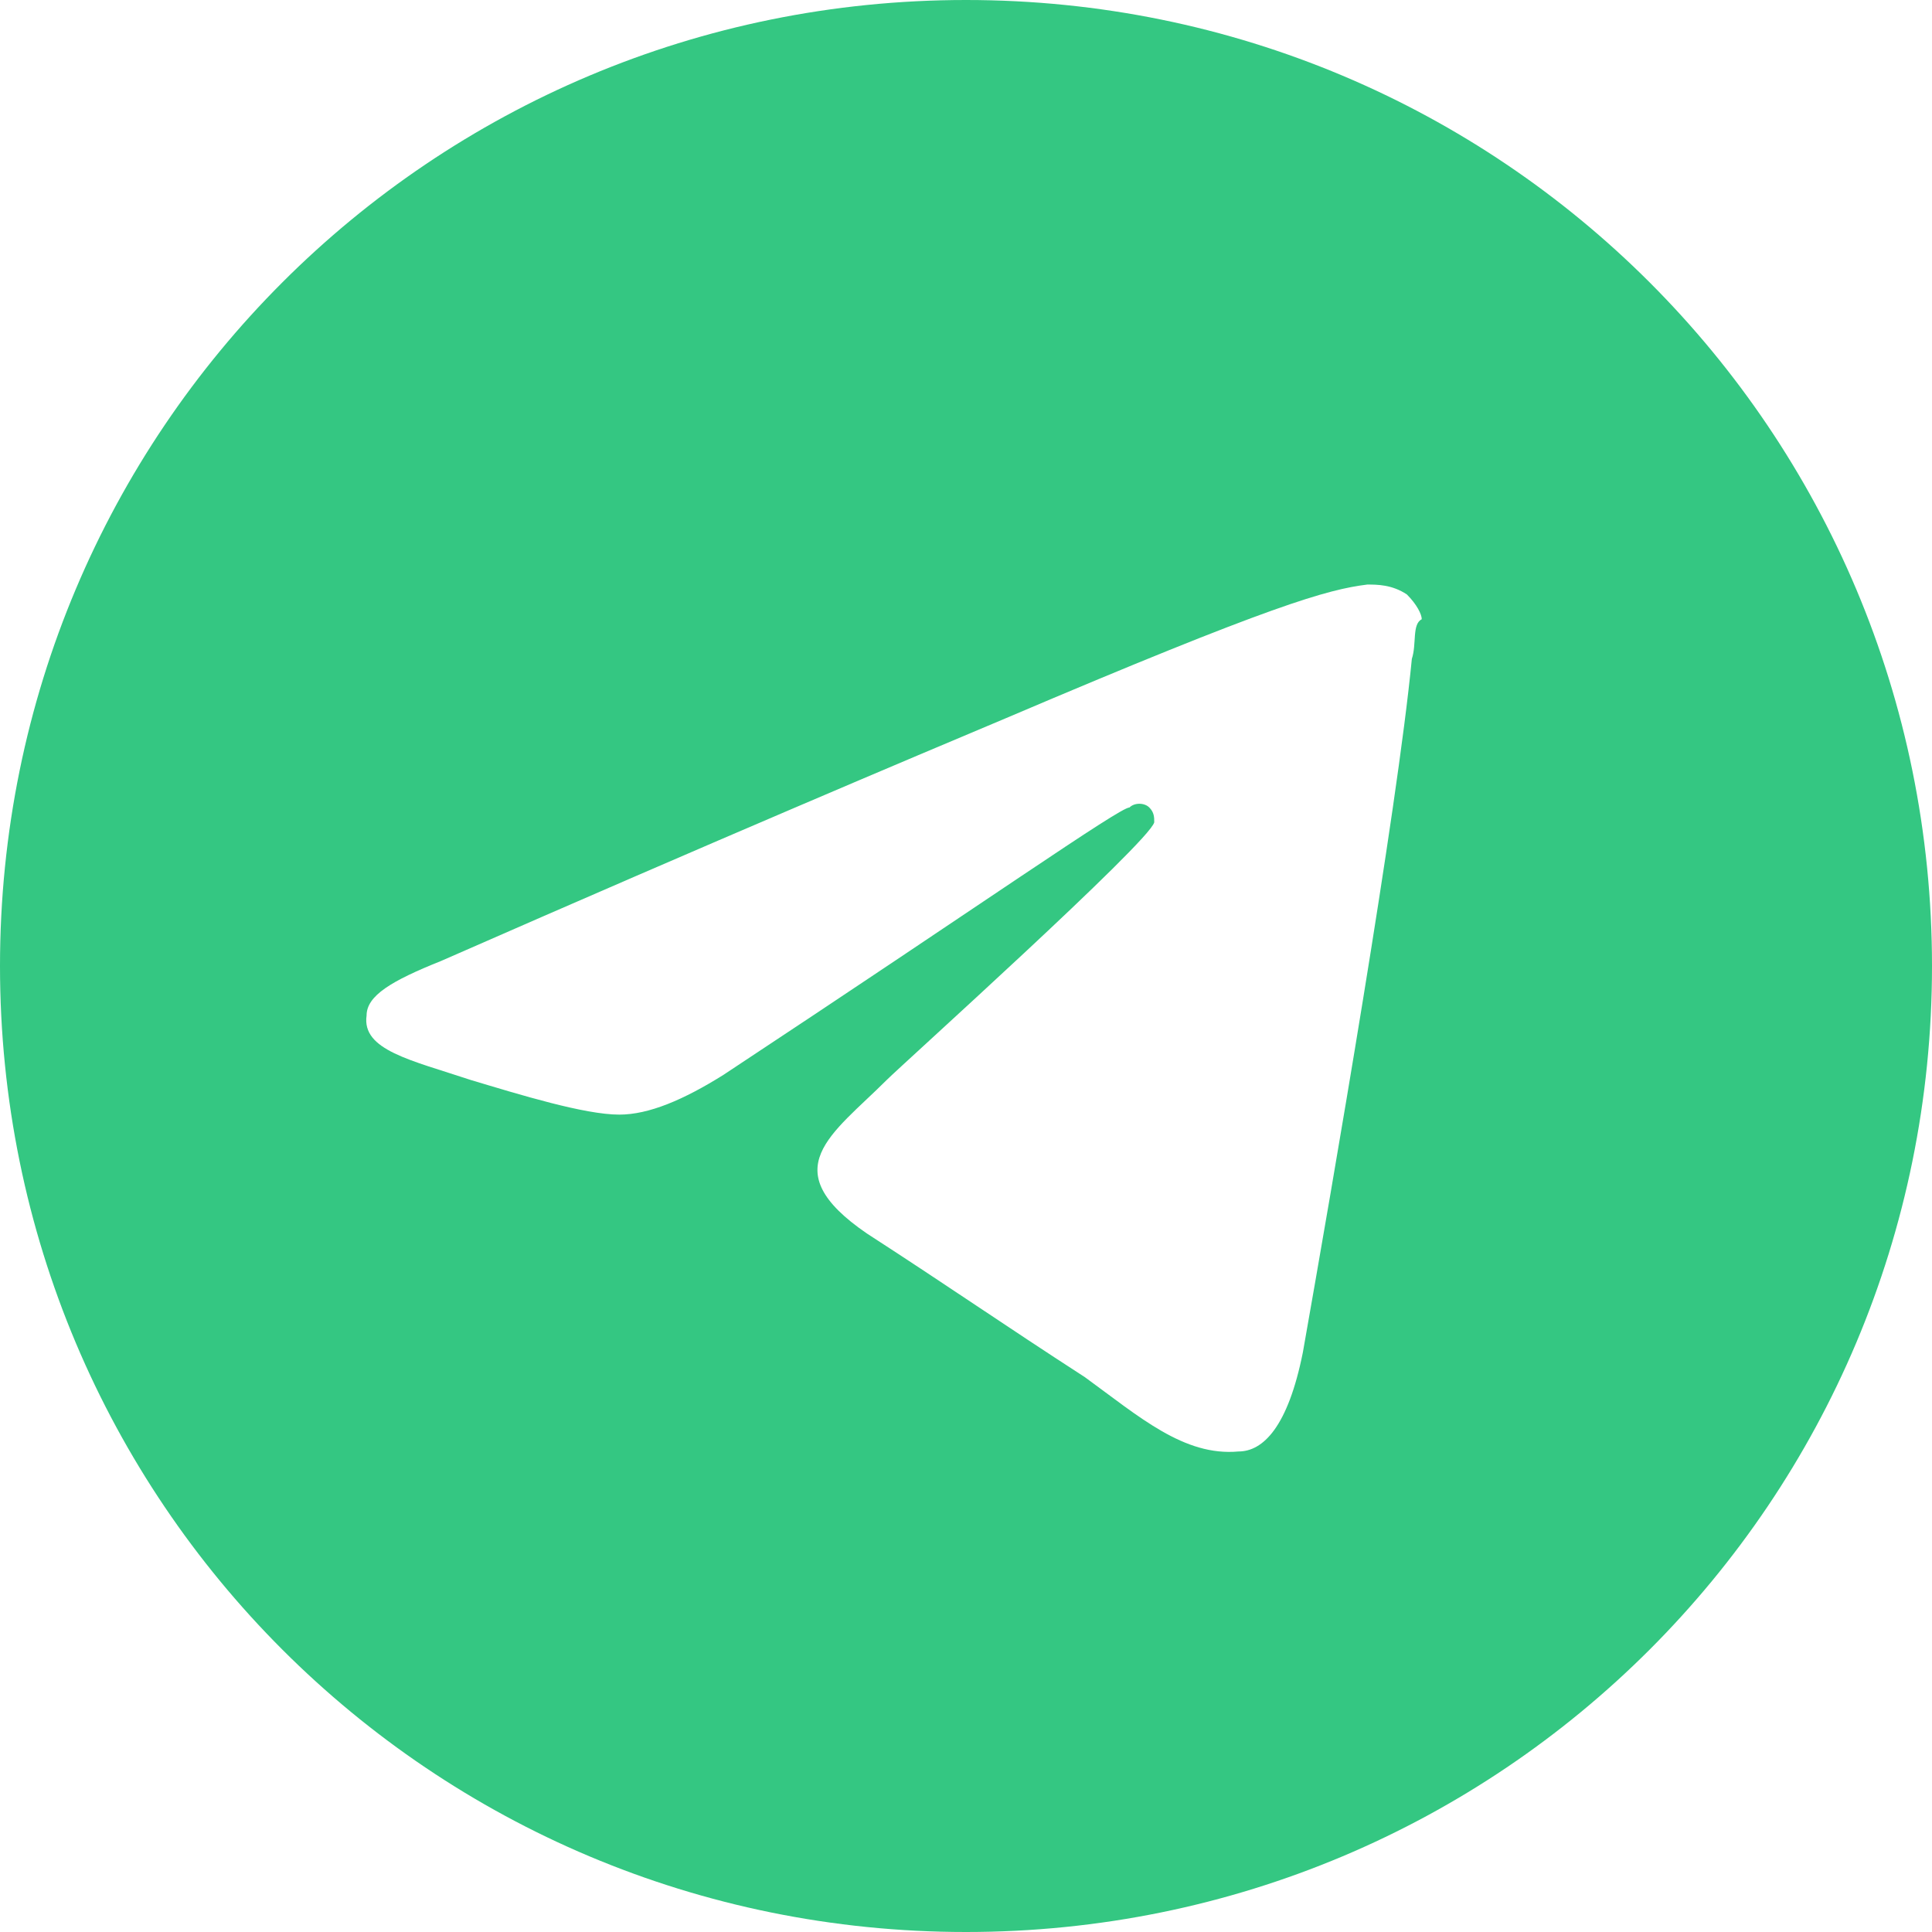 <?xml version="1.0" encoding="utf-8"?>
<!-- Generator: Adobe Illustrator 24.2.0, SVG Export Plug-In . SVG Version: 6.00 Build 0)  -->
<svg version="1.1" id="Layer_1" xmlns="http://www.w3.org/2000/svg" xmlns:xlink="http://www.w3.org/1999/xlink" x="0px" y="0px"
	 viewBox="0 0 39 39" style="enable-background:new 0 0 39 39;" xml:space="preserve">
<style type="text/css">
	.st0{fill-rule:evenodd;clip-rule:evenodd;fill:#34C782;}
</style>
<path class="st0" d="M19.5,0C8.7,0,0,8.7,0,19.5C0,30.3,8.7,39,19.5,39C30.3,39,39,30.3,39,19.5C39,8.7,30.3,0,19.5,0z M28.5,13.3
	c-0.3,3.1-1.6,10.6-2.2,14c-0.3,1.5-0.8,2-1.3,2c-1.1,0.1-2-0.7-3.1-1.5c-1.7-1.1-2.7-1.8-4.4-2.9c-1.9-1.3-0.7-2,0.4-3.1
	c0.3-0.3,5.3-4.8,5.4-5.2c0-0.1,0-0.2-0.1-0.3c-0.1-0.1-0.3-0.1-0.4,0c-0.2,0-2.9,1.9-8.2,5.4c-0.8,0.5-1.5,0.8-2.1,0.8
	c-0.7,0-2-0.4-3-0.7c-1.2-0.4-2.2-0.6-2.1-1.3c0-0.4,0.5-0.7,1.5-1.1c5.7-2.5,9.5-4.1,11.4-4.9c5.4-2.3,6.5-2.6,7.3-2.7
	c0.2,0,0.5,0,0.8,0.2c0.2,0.2,0.3,0.4,0.3,0.5C28.5,12.6,28.6,13,28.5,13.3z"/>
</svg>
